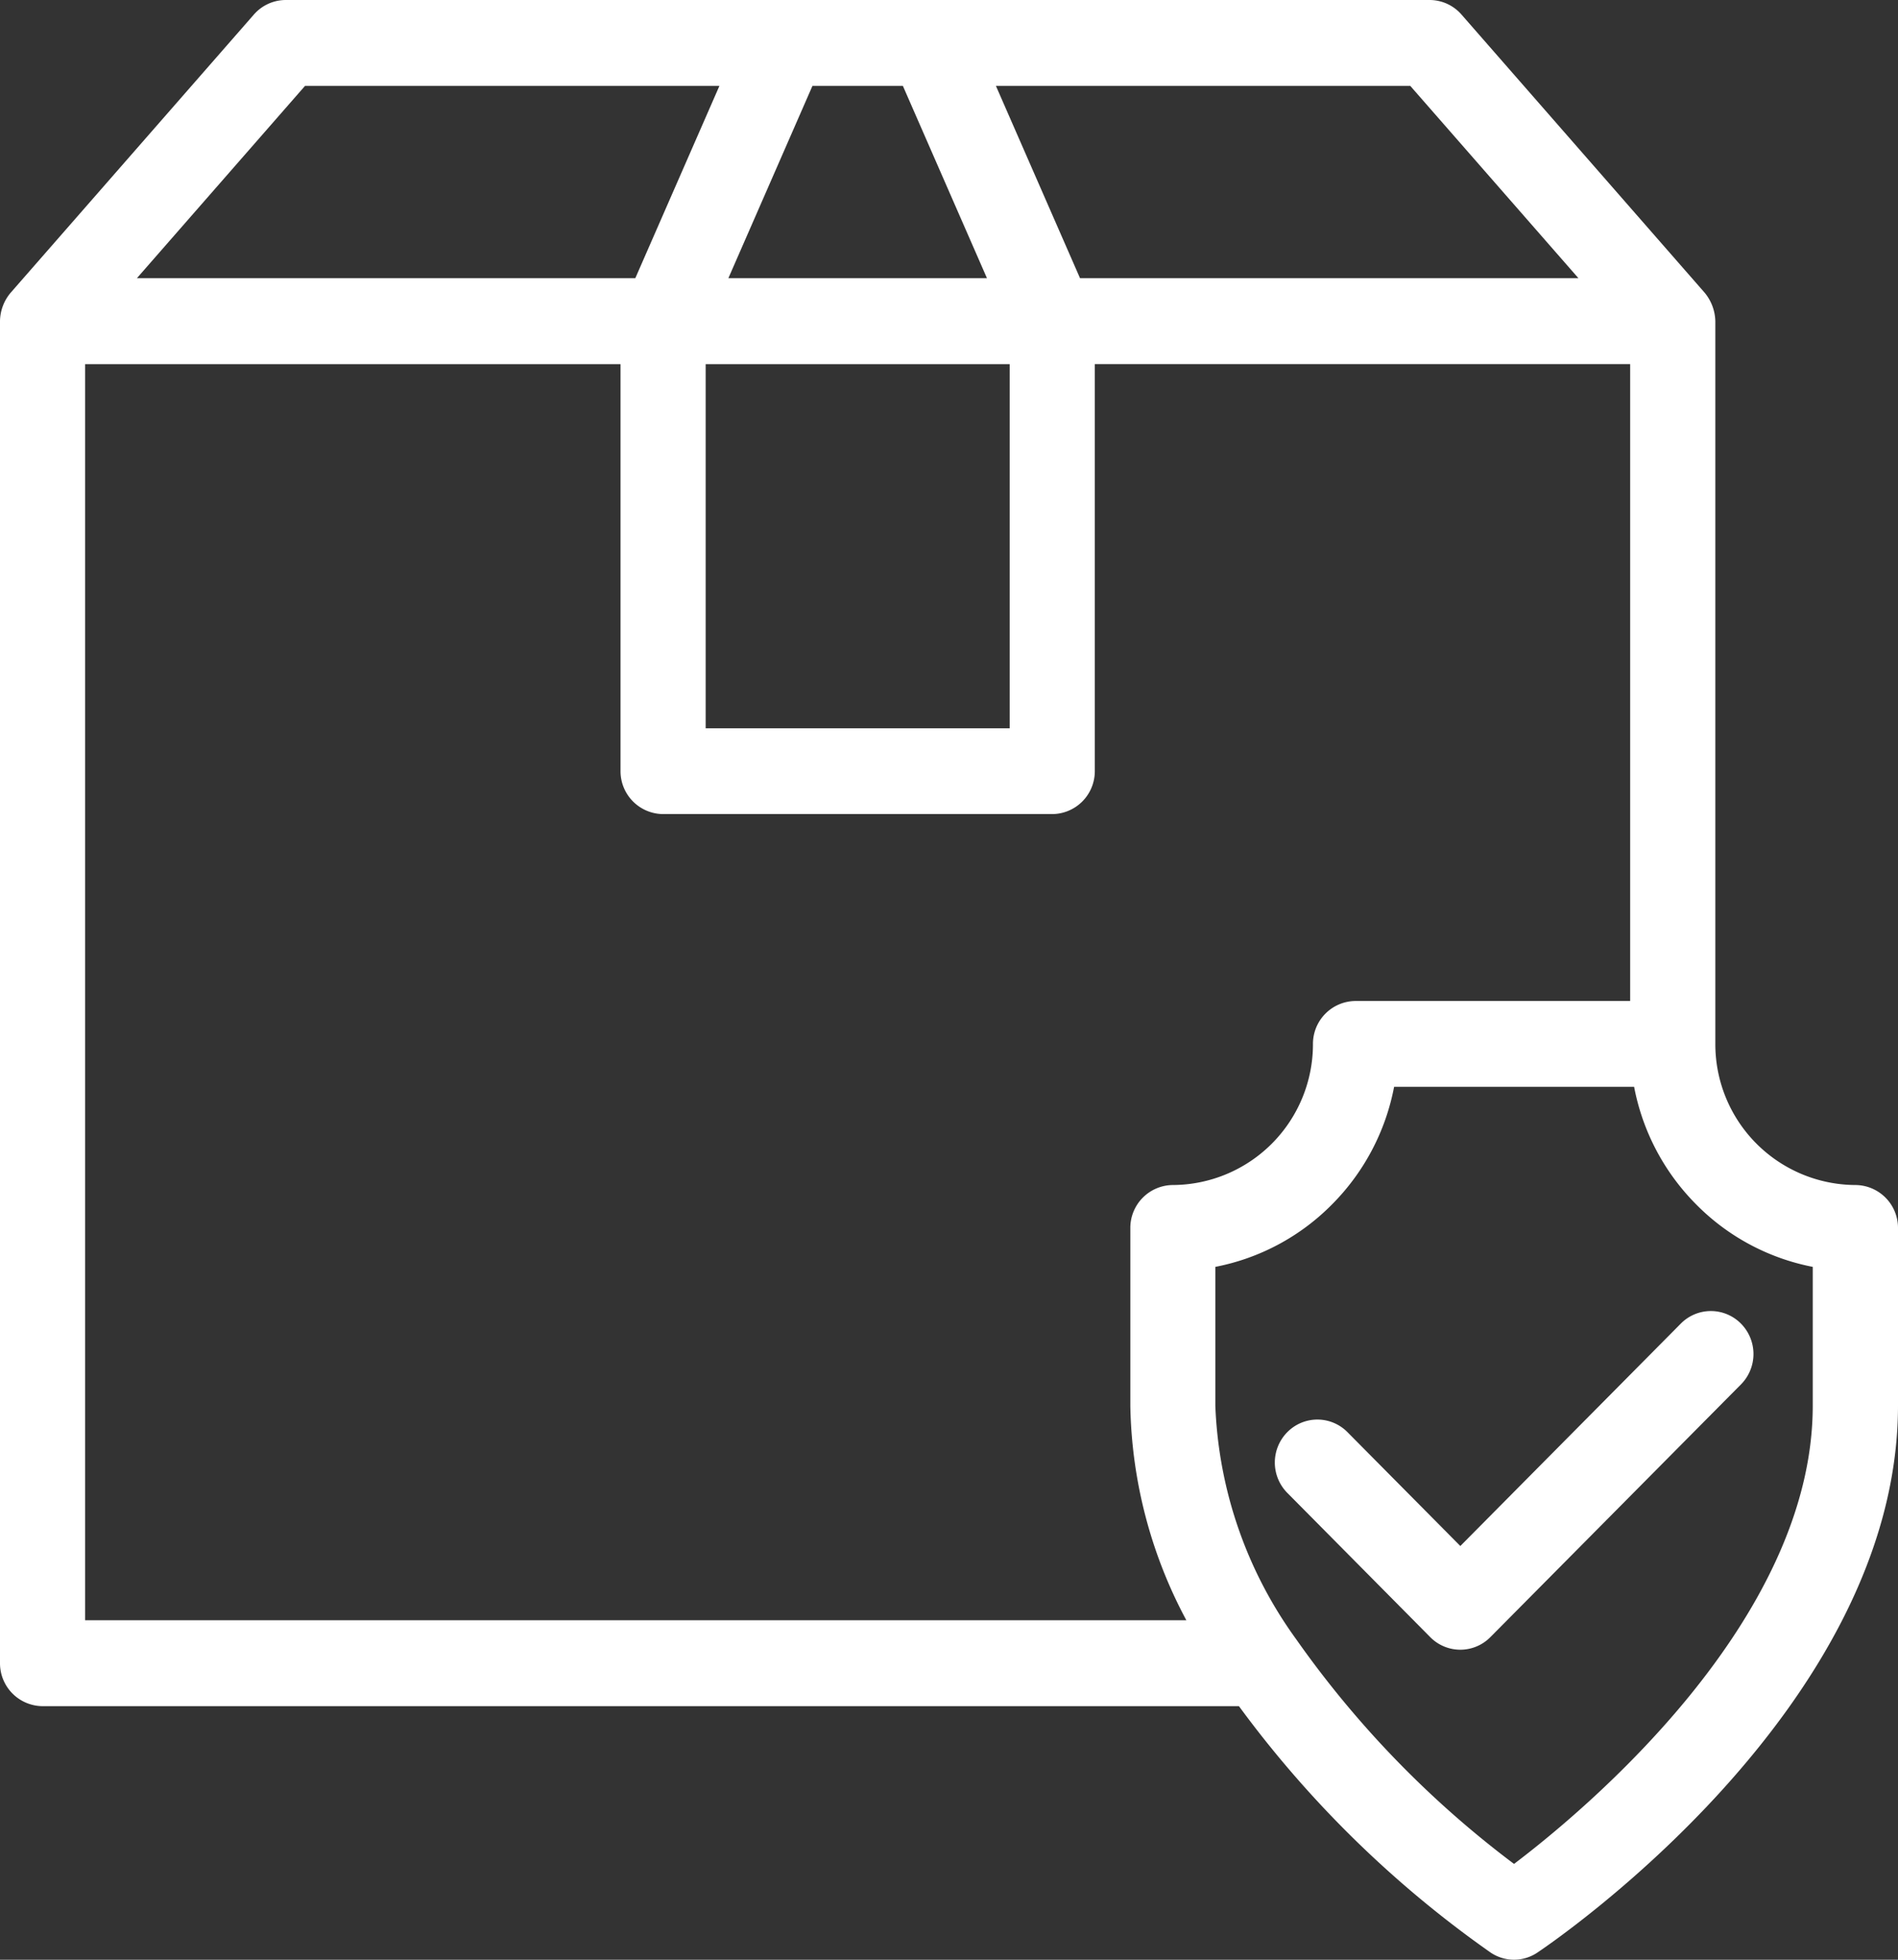 <svg id="Group_6" data-name="Group 6" xmlns="http://www.w3.org/2000/svg" xmlns:xlink="http://www.w3.org/1999/xlink" width="62" height="64" viewBox="0 0 62 64" fill="#ffffff">
  <rect x="0" y="0" width="62" height="64" fill="#333333" stroke="none"/>
  <defs>
    <clipPath id="clip-path">
      <path id="Clip_2" data-name="Clip 2" d="M0,0H62V64H0Z" fill="none"/>
    </clipPath>
  </defs>
  <g id="Group_3" data-name="Group 3">
    <path id="Clip_2-2" data-name="Clip 2" d="M0,0H62V64H0Z" fill="none"/>
    <g id="Group_3-2" data-name="Group 3" clip-path="url(#clip-path)">
      <path id="Fill_1" data-name="Fill 1" d="M49.461,64a1.372,1.372,0,0,1-.768-.234,35.45,35.45,0,0,1-8.222-8.047H1.391A1.4,1.4,0,0,1,0,54.316V10.489A1.465,1.465,0,0,1,.348,9.56L8.294.474A1.386,1.386,0,0,1,9.337,0H46.7A1.386,1.386,0,0,1,47.74.474L55.685,9.56a1.511,1.511,0,0,1,.348.929v23.6A4.6,4.6,0,0,0,60.61,38.7,1.4,1.4,0,0,1,62,40.1v5.8c0,9.877-11.289,17.537-11.769,17.859A1.375,1.375,0,0,1,49.461,64ZM45.54,35.492a7.407,7.407,0,0,1-2.026,3.839A7.305,7.305,0,0,1,39.7,41.373v4.533a13.879,13.879,0,0,0,2.639,7.625,32.679,32.679,0,0,0,7.118,7.34c2.288-1.732,9.758-7.931,9.758-14.964V41.373a7.308,7.308,0,0,1-3.809-2.041,7.4,7.4,0,0,1-2.026-3.839H45.54ZM2.781,11.892V52.913H38.753a15.361,15.361,0,0,1-1.83-7.007V40.1a1.4,1.4,0,0,1,1.39-1.4,4.6,4.6,0,0,0,4.576-4.61,1.4,1.4,0,0,1,1.391-1.4h8.971v-20.8H35.763V25.186a1.4,1.4,0,0,1-1.39,1.4H21.66a1.4,1.4,0,0,1-1.39-1.4V11.892Zm20.27,0V23.783h9.931V11.892Zm9.482-9.086L35.28,9.085H51.561L46.069,2.806Zm-5.994,0h0L23.793,9.085H32.24L29.494,2.806H26.539Zm-16.576,0L4.472,9.085H20.753L23.5,2.806Z"/>
    </g>
  </g>
  <path id="Fill_4" data-name="Fill 4" d="M6.059,7.678,2.373,3.96a1.38,1.38,0,0,0-1.966,0,1.41,1.41,0,0,0,0,1.983l4.668,4.71a1.38,1.38,0,0,0,1.966,0L15.227,2.4a1.411,1.411,0,0,0,0-1.984,1.381,1.381,0,0,0-1.967,0Z" transform="translate(41.644 42.811)"/>
</svg>
